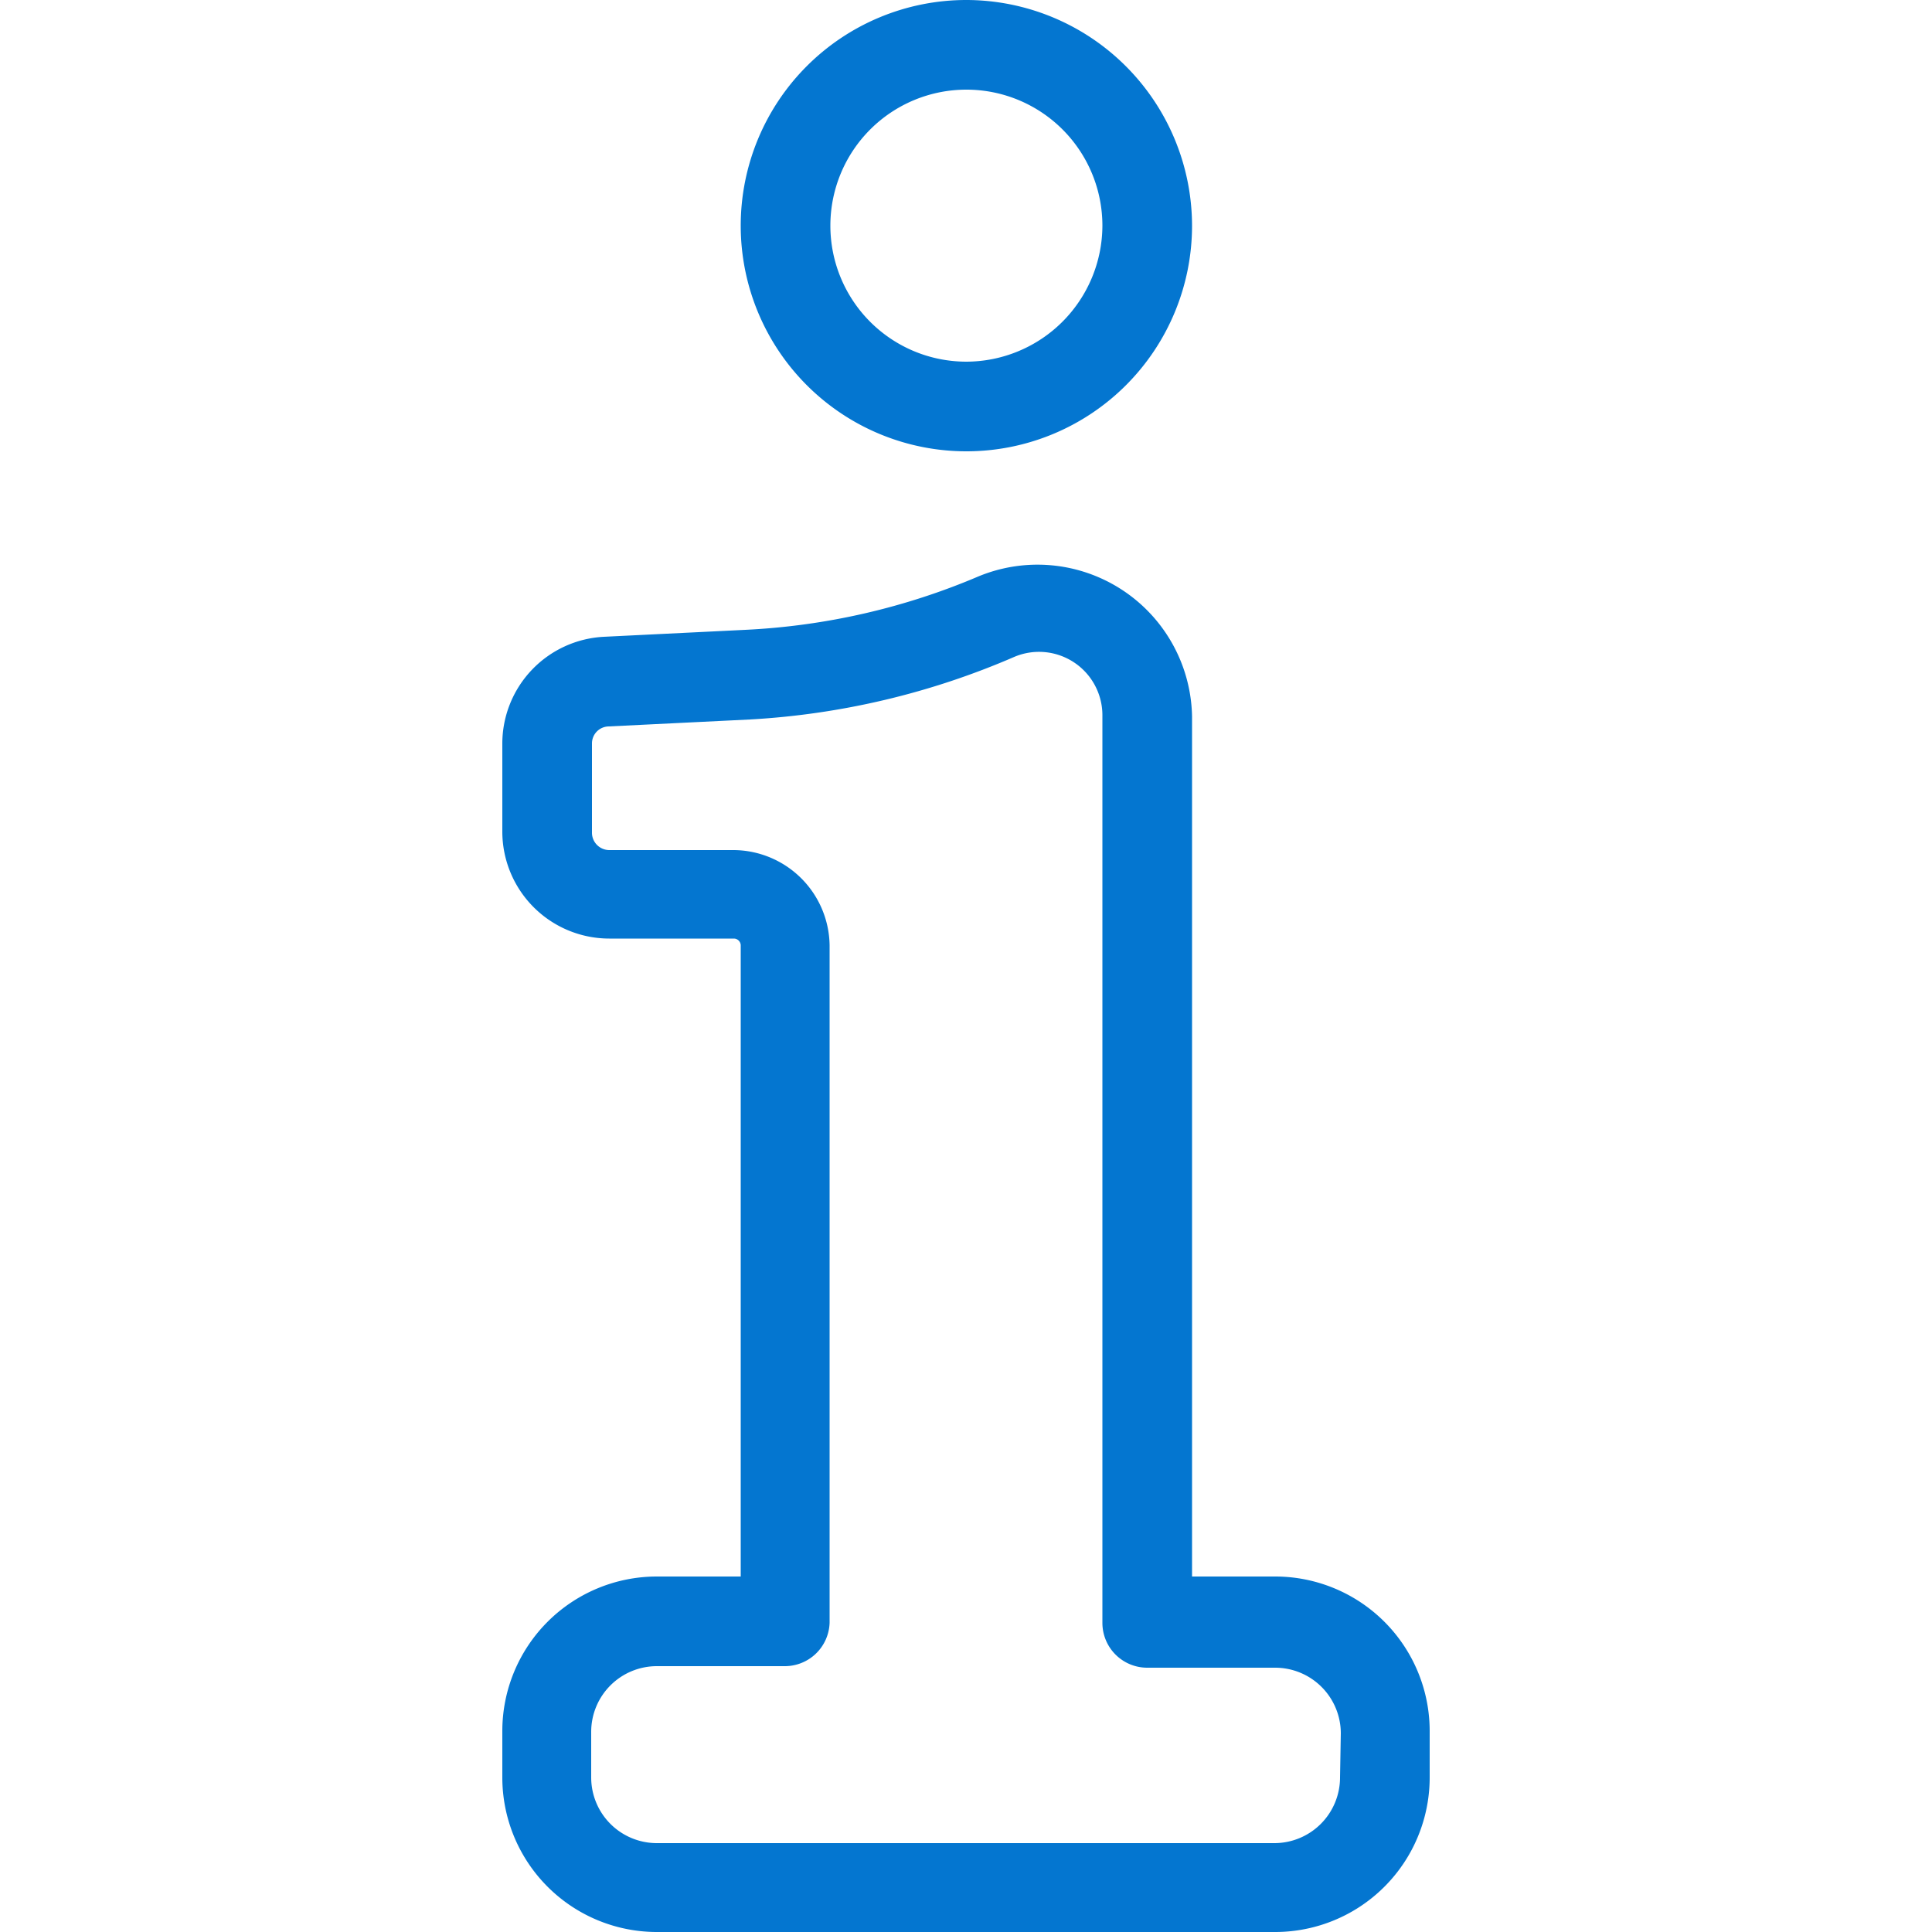 <svg xmlns="http://www.w3.org/2000/svg" viewBox="0 0 50 50"><title>icon-info</title><rect width="50" height="50" fill="none"/><path d="M33,40.8H30.85V18.54a4,4,0,0,0-5.51-3.63,17.55,17.55,0,0,1-6.05,1.39l-3.66.18A2.77,2.77,0,0,0,13,19.24v2.29a2.77,2.77,0,0,0,2.77,2.76H19a.18.18,0,0,1,.17.17V40.8H17a4,4,0,0,0-4,4V46a4,4,0,0,0,4,4H33a4,4,0,0,0,4-4V44.82A4,4,0,0,0,33,40.8ZM34.68,46a1.7,1.7,0,0,1-1.7,1.7H17a1.7,1.7,0,0,1-1.7-1.7V44.82a1.7,1.7,0,0,1,1.7-1.7h3.29A1.16,1.16,0,0,0,21.47,42V24.46A2.5,2.5,0,0,0,19,22H15.77a.45.45,0,0,1-.45-.44V19.24a.44.44,0,0,1,.43-.44l3.66-.18A20,20,0,0,0,26.25,17a1.64,1.64,0,0,1,2.28,1.5V42a1.16,1.16,0,0,0,1.16,1.16H33a1.7,1.7,0,0,1,1.7,1.7Z" transform="translate(0 0)" fill="#0476d0"/><path d="M25,0a5.84,5.84,0,1,0,5.85,5.84A5.85,5.85,0,0,0,25,0Zm0,9.36a3.52,3.52,0,1,1,3.53-3.52A3.53,3.53,0,0,1,25,9.36Z" transform="translate(0 0)" fill="#0476d0"/></svg>